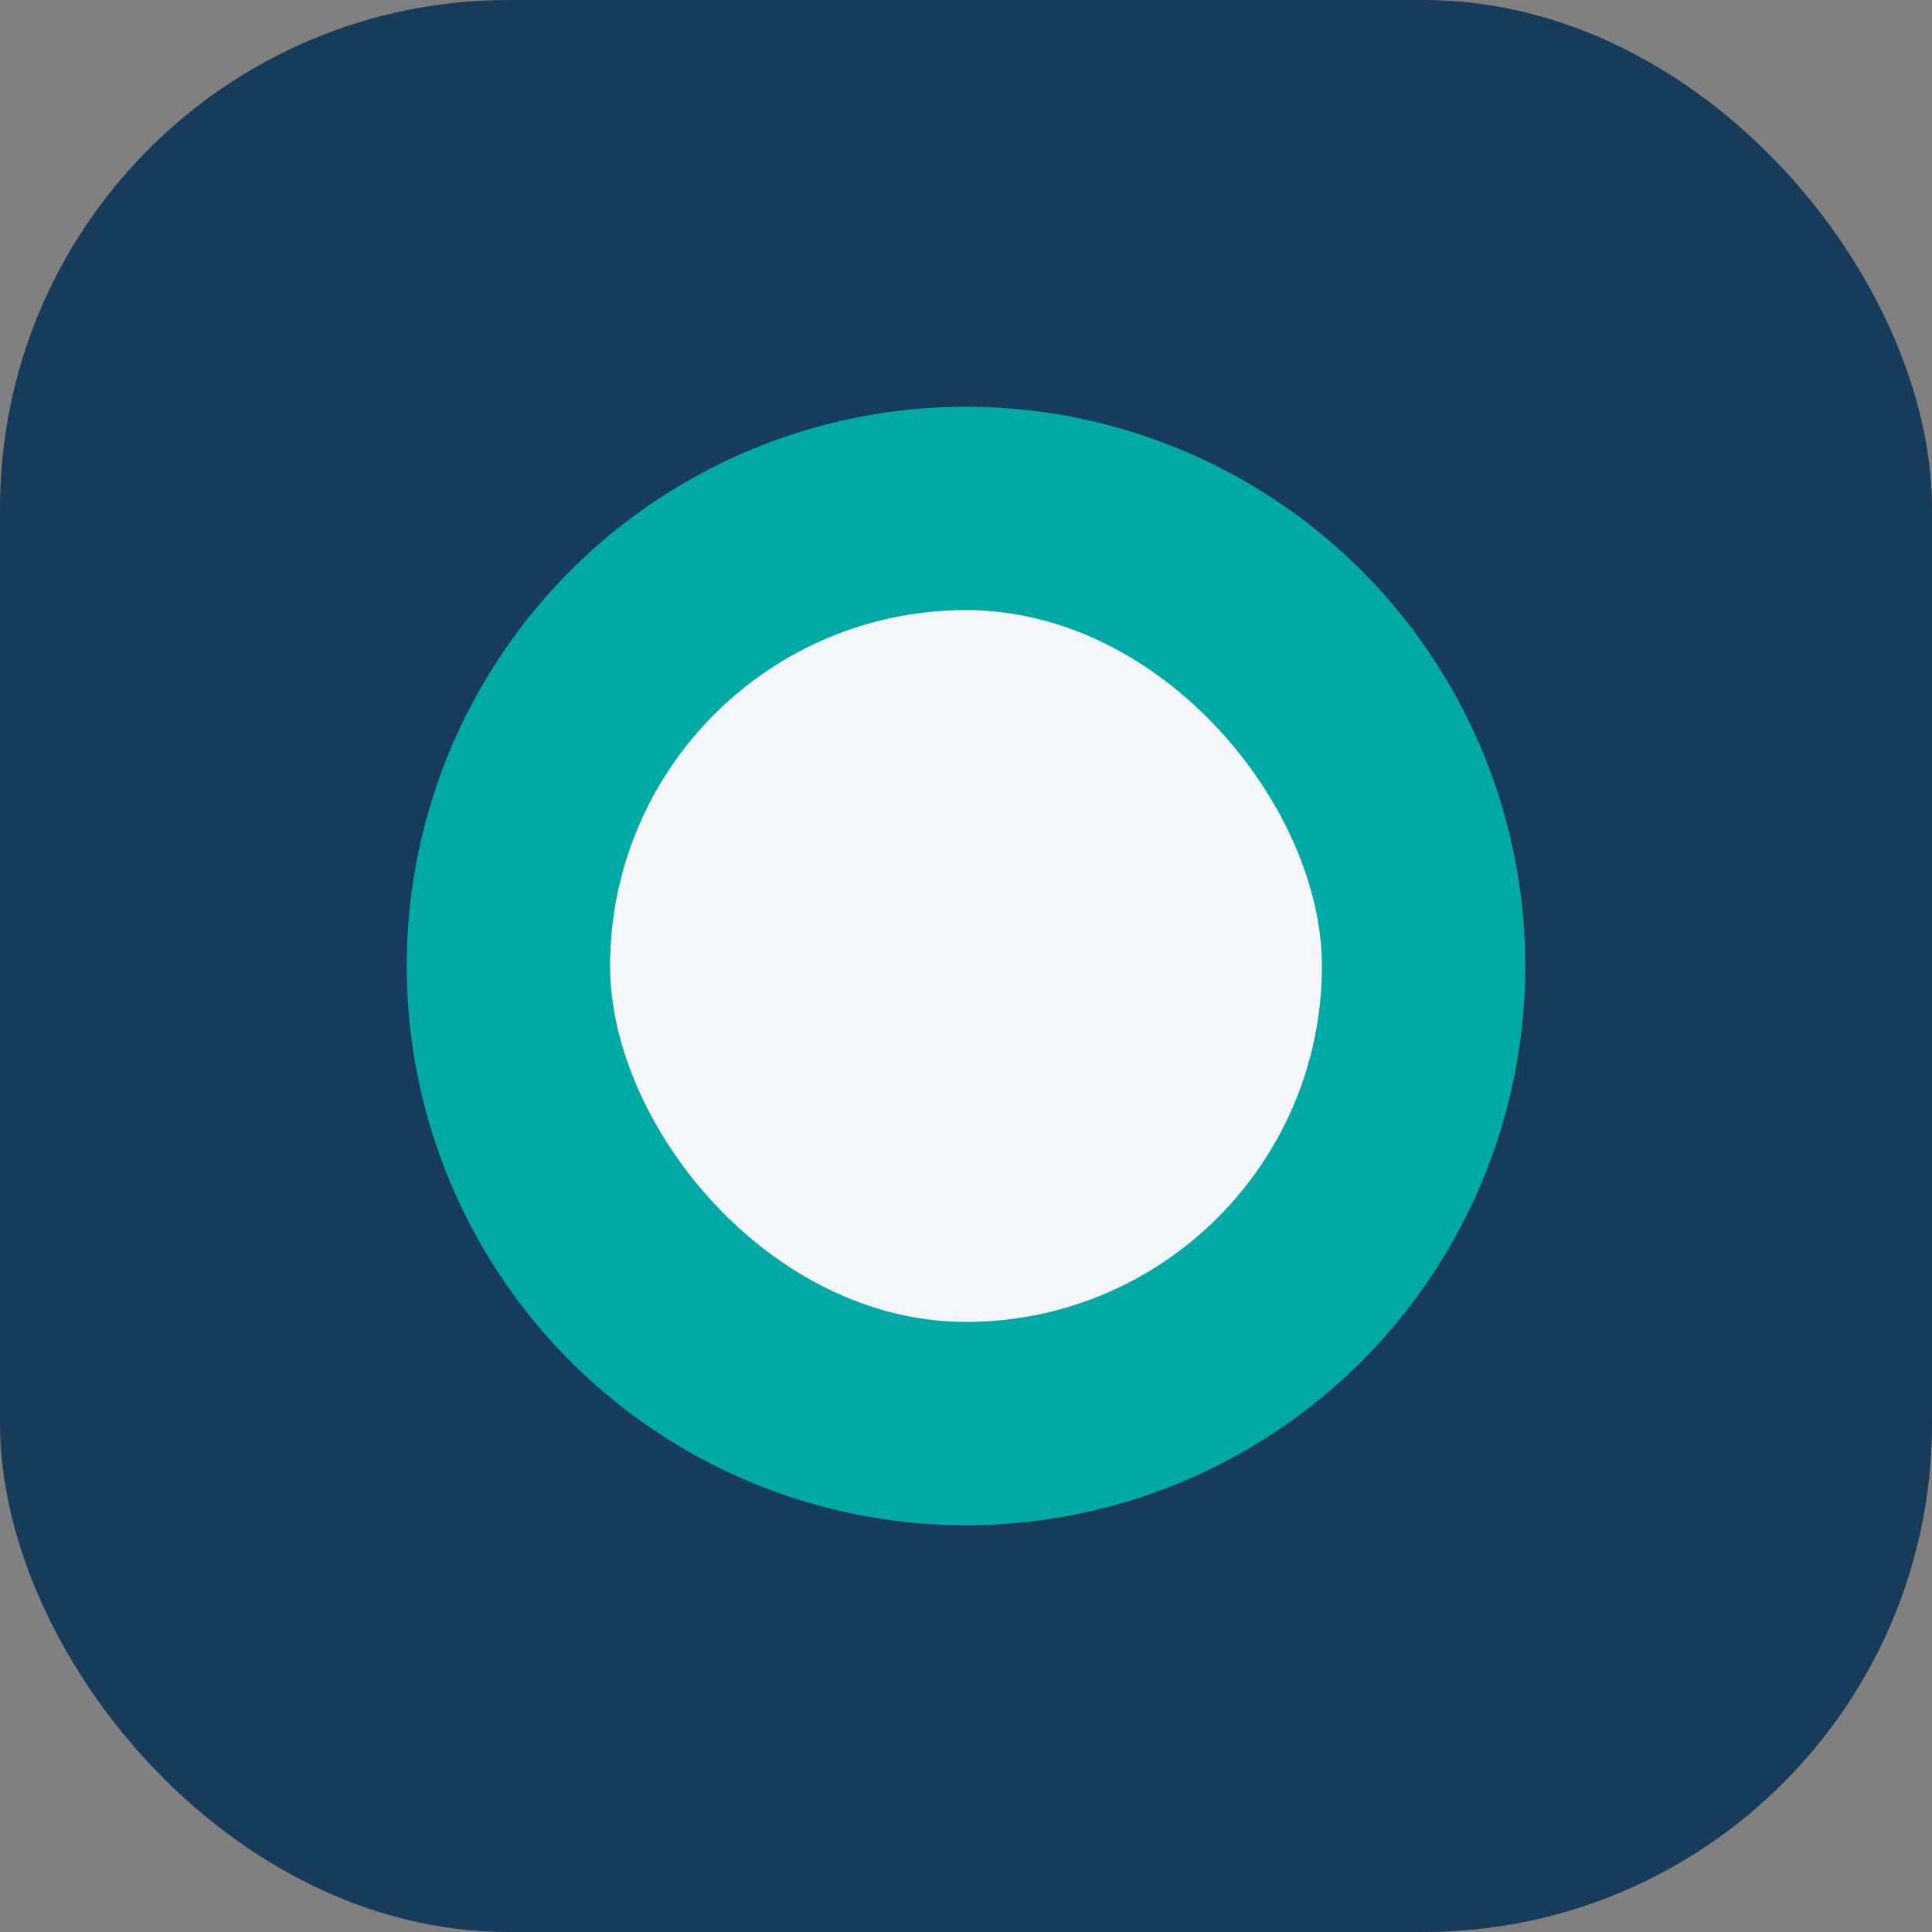 <?xml version="1.0" encoding="UTF-8"?>
<svg xmlns="http://www.w3.org/2000/svg" width="38" height="38" viewBox="0 0 38 38"><rect x="0" y="0" width="38" height="38" fill="#808080" stroke="none"/><rect width="38" height="38" rx="10" fill="#173B5B"/><circle cx="19" cy="19" r="11" fill="#00A9A3"/><rect x="12" y="12" width="14" height="14" rx="7" fill="#F5F6FA"/></svg>